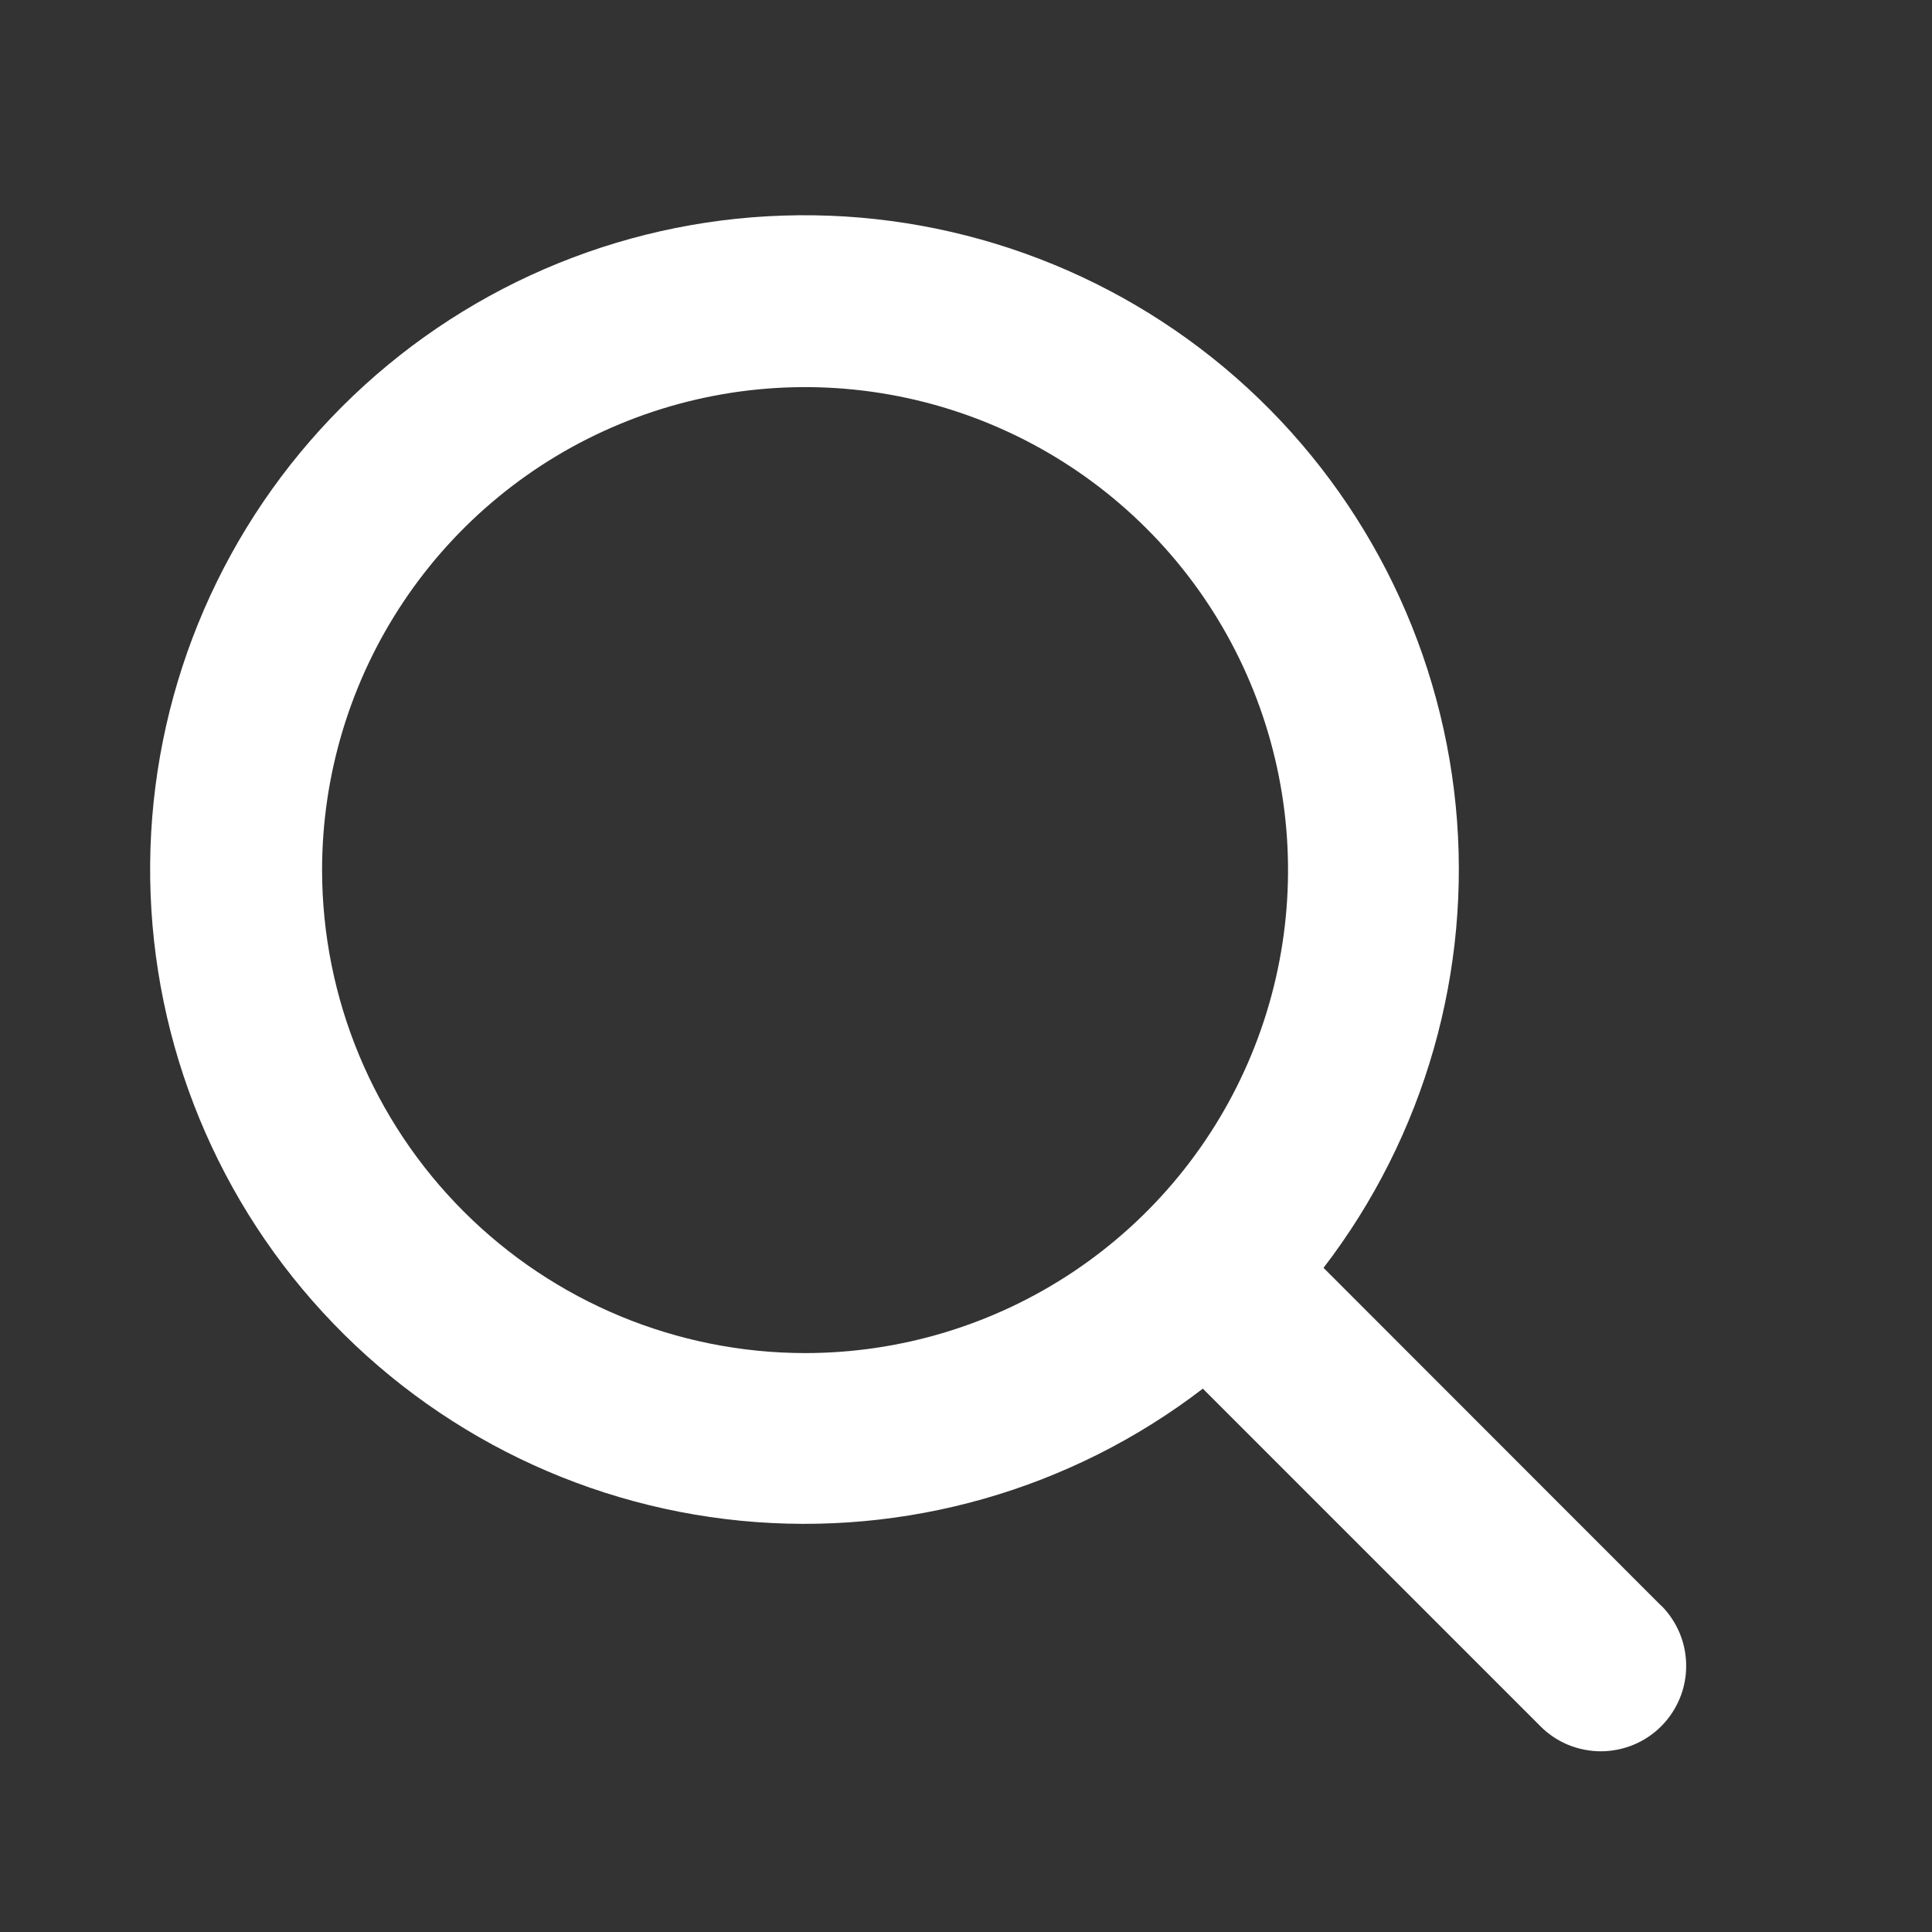 <svg width="17" height="17" viewBox="0 0 17 17" fill="none" xmlns="http://www.w3.org/2000/svg">
<rect x="0" y="0" width="17" height="17" fill="#333333" stroke="none"/>
<path d="M14.614 14.126L11.646 11.156C12.536 9.996 12.952 8.542 12.809 7.087C12.665 5.632 11.974 4.286 10.875 3.322C9.776 2.359 8.351 1.849 6.89 1.897C5.429 1.944 4.041 2.546 3.008 3.58C1.974 4.614 1.372 6.002 1.324 7.463C1.277 8.924 1.786 10.348 2.75 11.447C3.714 12.546 5.06 13.238 6.515 13.381C7.969 13.524 9.424 13.109 10.584 12.219L13.555 15.19C13.624 15.26 13.707 15.315 13.798 15.353C13.889 15.39 13.987 15.41 14.086 15.41C14.184 15.41 14.282 15.39 14.373 15.353C14.464 15.315 14.547 15.26 14.617 15.19C14.687 15.12 14.742 15.037 14.78 14.946C14.818 14.855 14.837 14.757 14.837 14.659C14.837 14.56 14.818 14.462 14.78 14.371C14.742 14.28 14.687 14.197 14.617 14.127L14.614 14.126ZM2.834 7.656C2.834 6.816 3.083 5.994 3.55 5.295C4.017 4.596 4.681 4.051 5.457 3.73C6.234 3.408 7.089 3.324 7.913 3.488C8.737 3.652 9.495 4.057 10.089 4.651C10.684 5.245 11.088 6.003 11.252 6.827C11.416 7.651 11.332 8.506 11.01 9.283C10.689 10.059 10.144 10.723 9.445 11.19C8.746 11.657 7.924 11.906 7.084 11.906C5.957 11.905 4.877 11.457 4.08 10.66C3.283 9.863 2.835 8.783 2.834 7.656Z" fill="white"/>
</svg>
